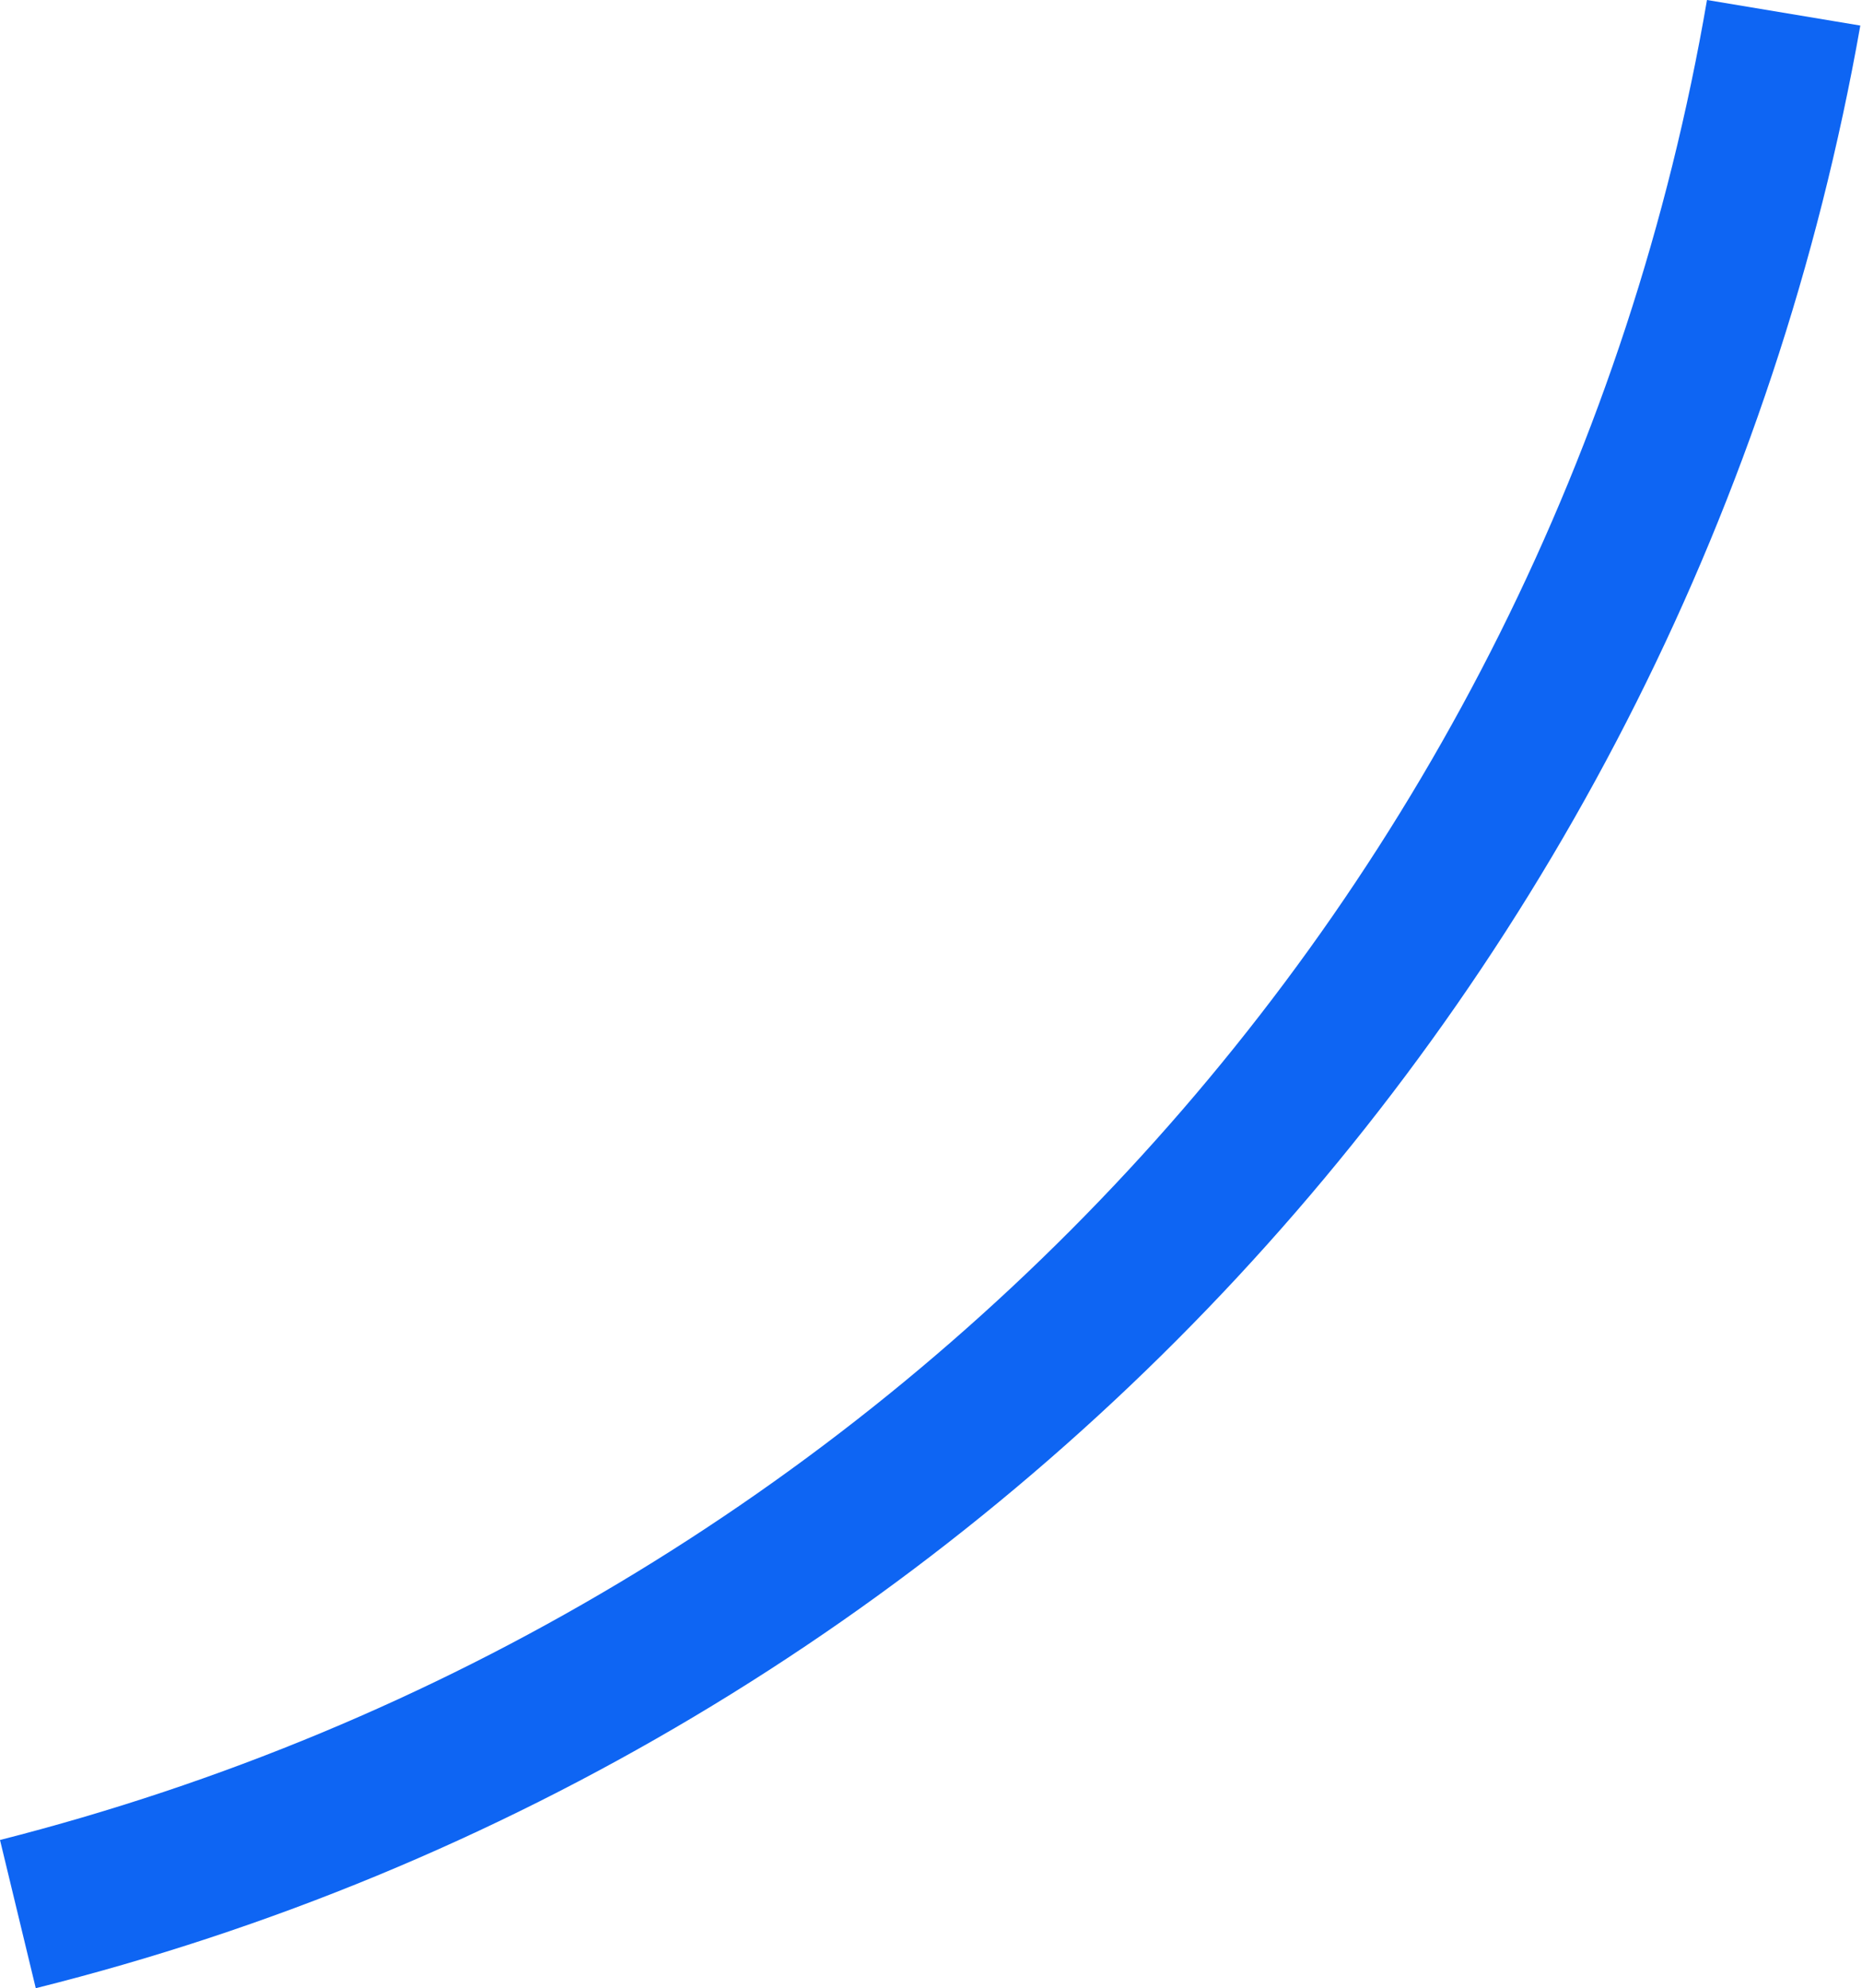 <?xml version="1.0" encoding="UTF-8"?> <svg xmlns="http://www.w3.org/2000/svg" width="192" height="205" viewBox="0 0 192 205" fill="none"> <path d="M3.689 205L0 189.718C91.17 166.53 160.206 92.224 176.016 0L191.826 2.635C174.435 101.183 100.656 180.759 3.689 205Z" fill="#0E65F3"></path> </svg> 
